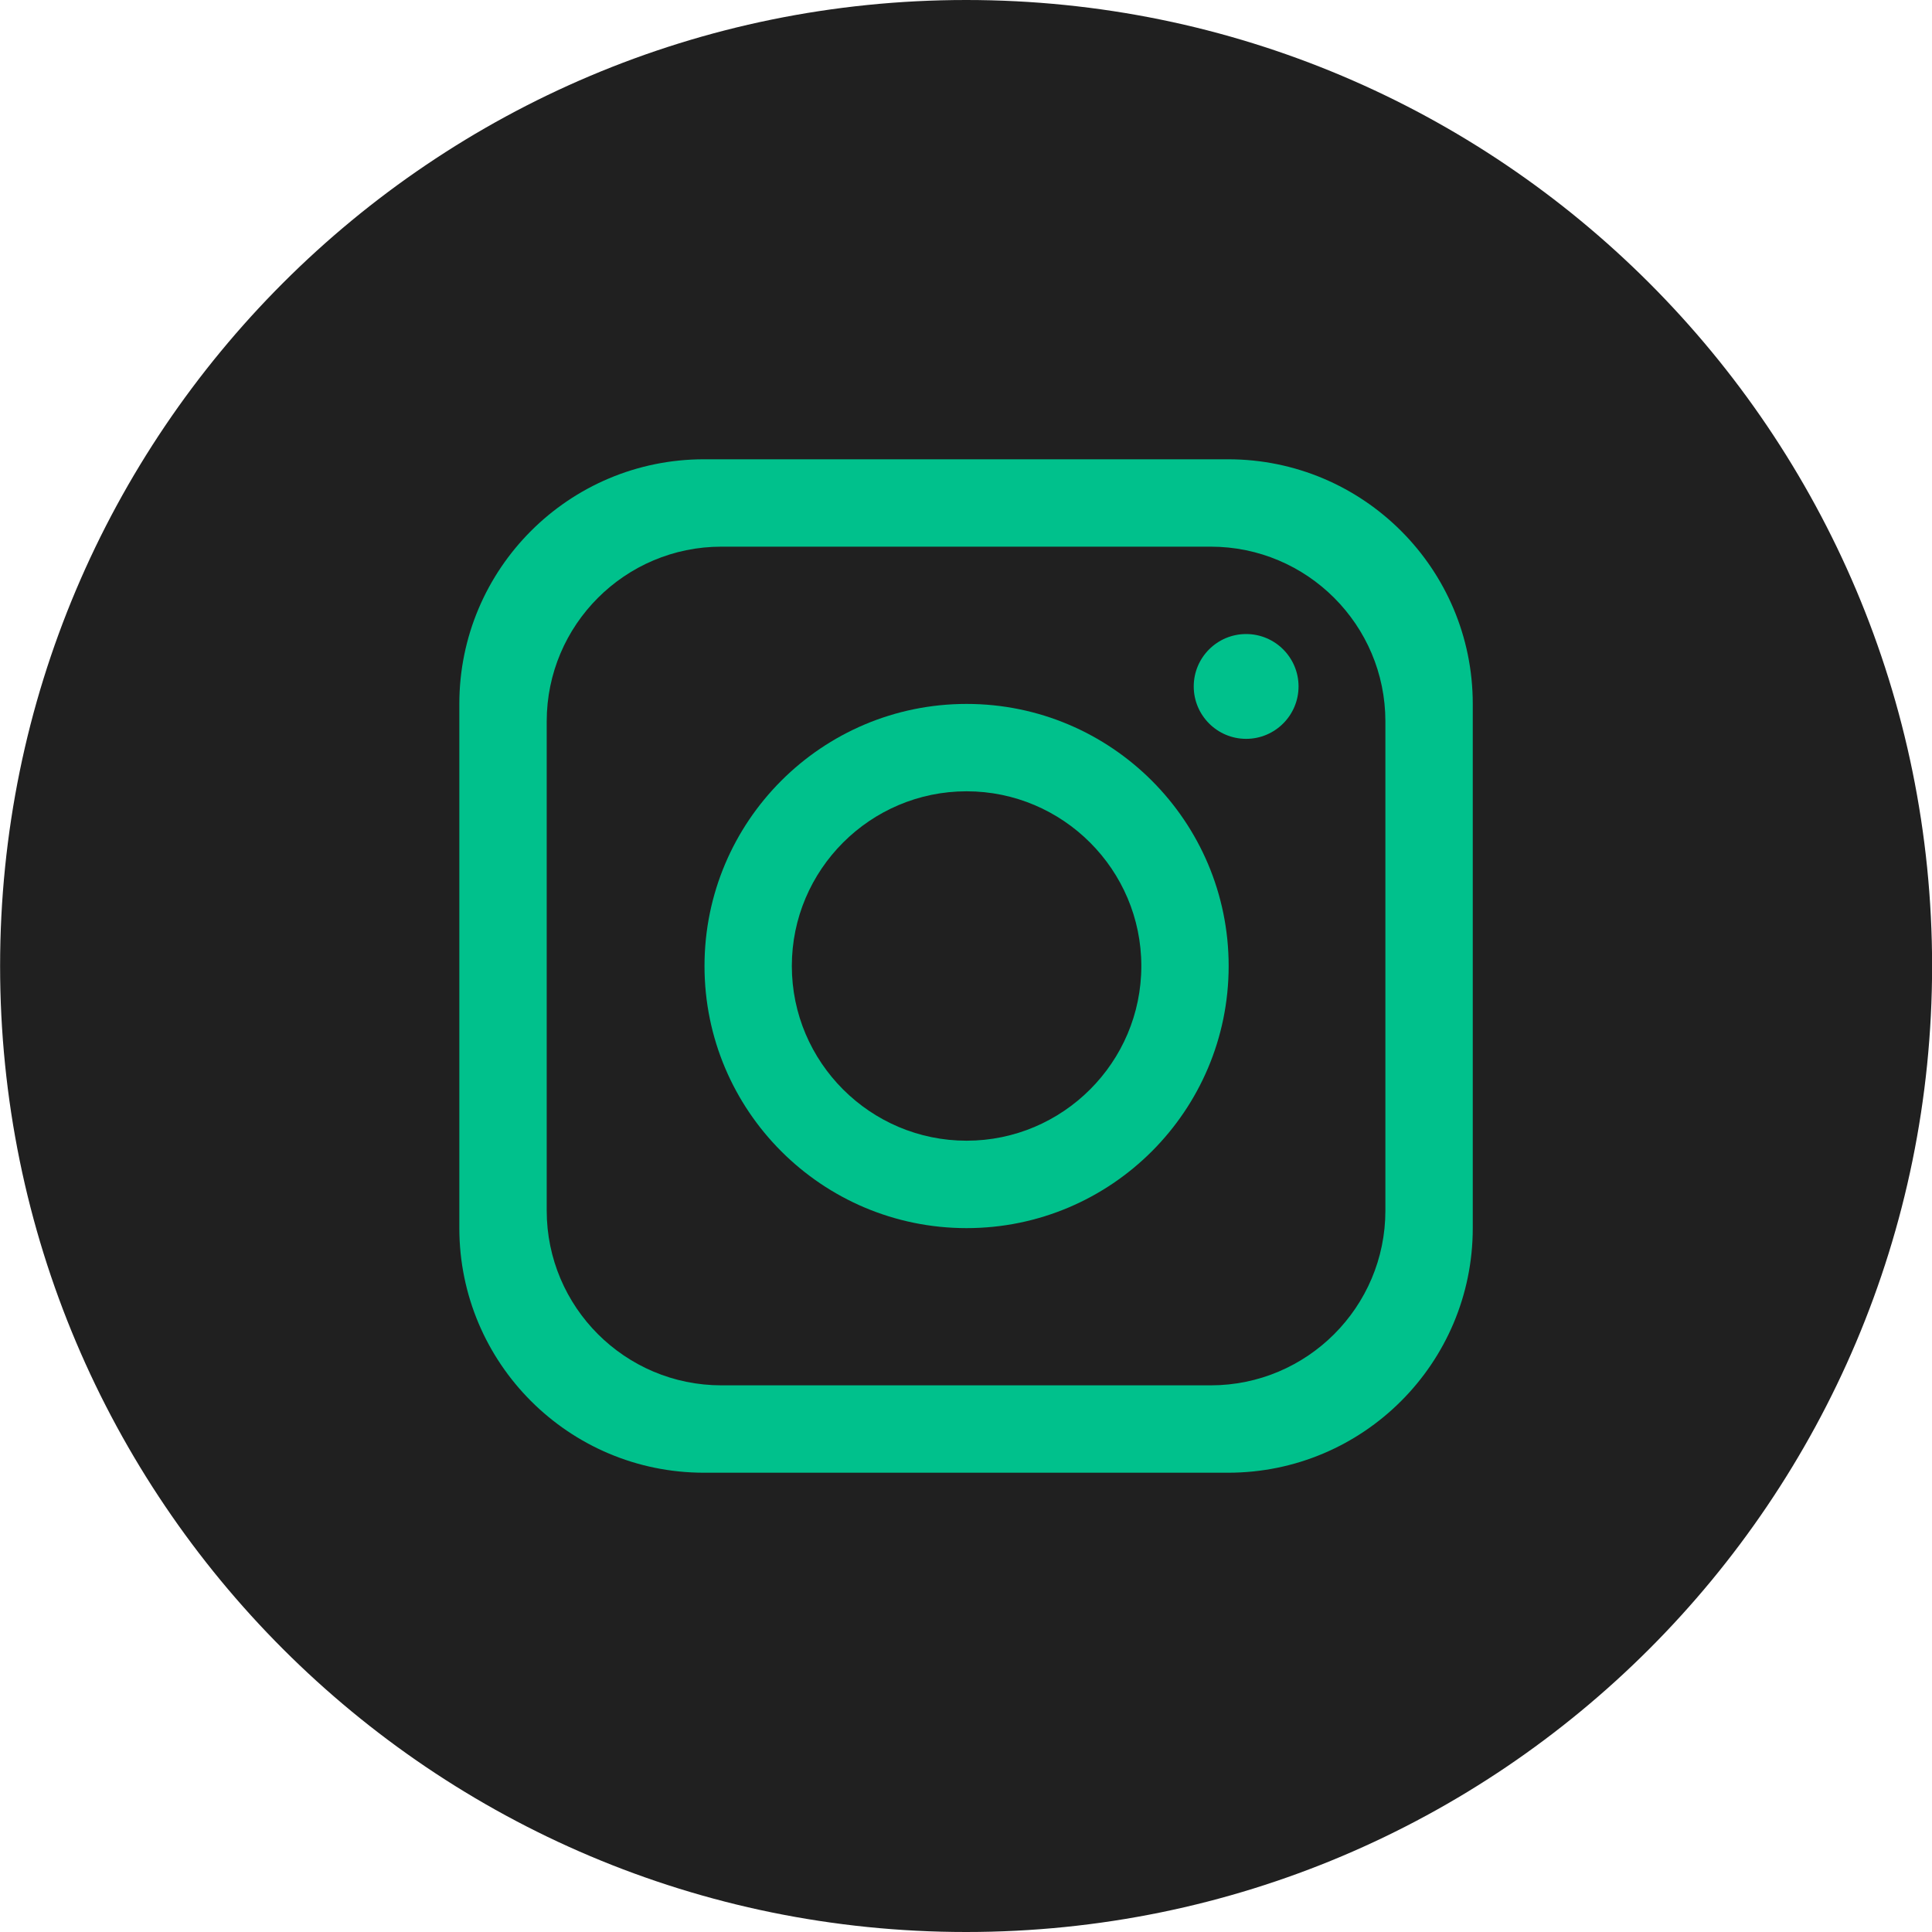 <svg width="40" height="40" viewBox="0 0 40 40" fill="none" xmlns="http://www.w3.org/2000/svg">
<path d="M40.002 20C40.002 31.046 31.048 40 20.003 40C8.956 40 0.002 31.046 0.002 20C0.002 8.954 8.956 0 20.003 0C31.048 0 40.002 8.954 40.002 20Z" fill="#202020"/>
<path d="M28.683 25.064C28.683 27.061 27.062 28.682 25.066 28.682H14.937C12.94 28.682 11.319 27.061 11.319 25.064V14.936C11.319 12.939 12.94 11.318 14.937 11.318H25.066C27.062 11.318 28.683 12.939 28.683 14.936V25.064ZM25.427 9.509H14.574C11.779 9.509 9.51 11.777 9.51 14.573V25.426C9.51 28.223 11.779 30.491 14.574 30.491H25.427C28.224 30.491 30.492 28.223 30.492 25.426V14.573C30.492 11.777 28.224 9.509 25.427 9.509Z" fill="#00C18C"/>
<path d="M20.012 23.617C18.019 23.617 16.394 21.994 16.394 20C16.394 18.006 18.019 16.383 20.012 16.383C22.005 16.383 23.63 18.006 23.63 20C23.63 21.994 22.005 23.617 20.012 23.617ZM20.012 14.574C17.016 14.574 14.586 17.005 14.586 20C14.586 22.995 17.016 25.427 20.012 25.427C23.007 25.427 25.438 22.995 25.438 20C25.438 17.005 23.007 14.574 20.012 14.574Z" fill="#00C18C"/>
<path d="M25.8 15.297C25.201 15.297 24.715 14.81 24.715 14.212C24.715 13.613 25.201 13.127 25.8 13.127C26.398 13.127 26.885 13.613 26.885 14.212C26.885 14.81 26.398 15.297 25.8 15.297Z" fill="#00C18C"/>
</svg>
